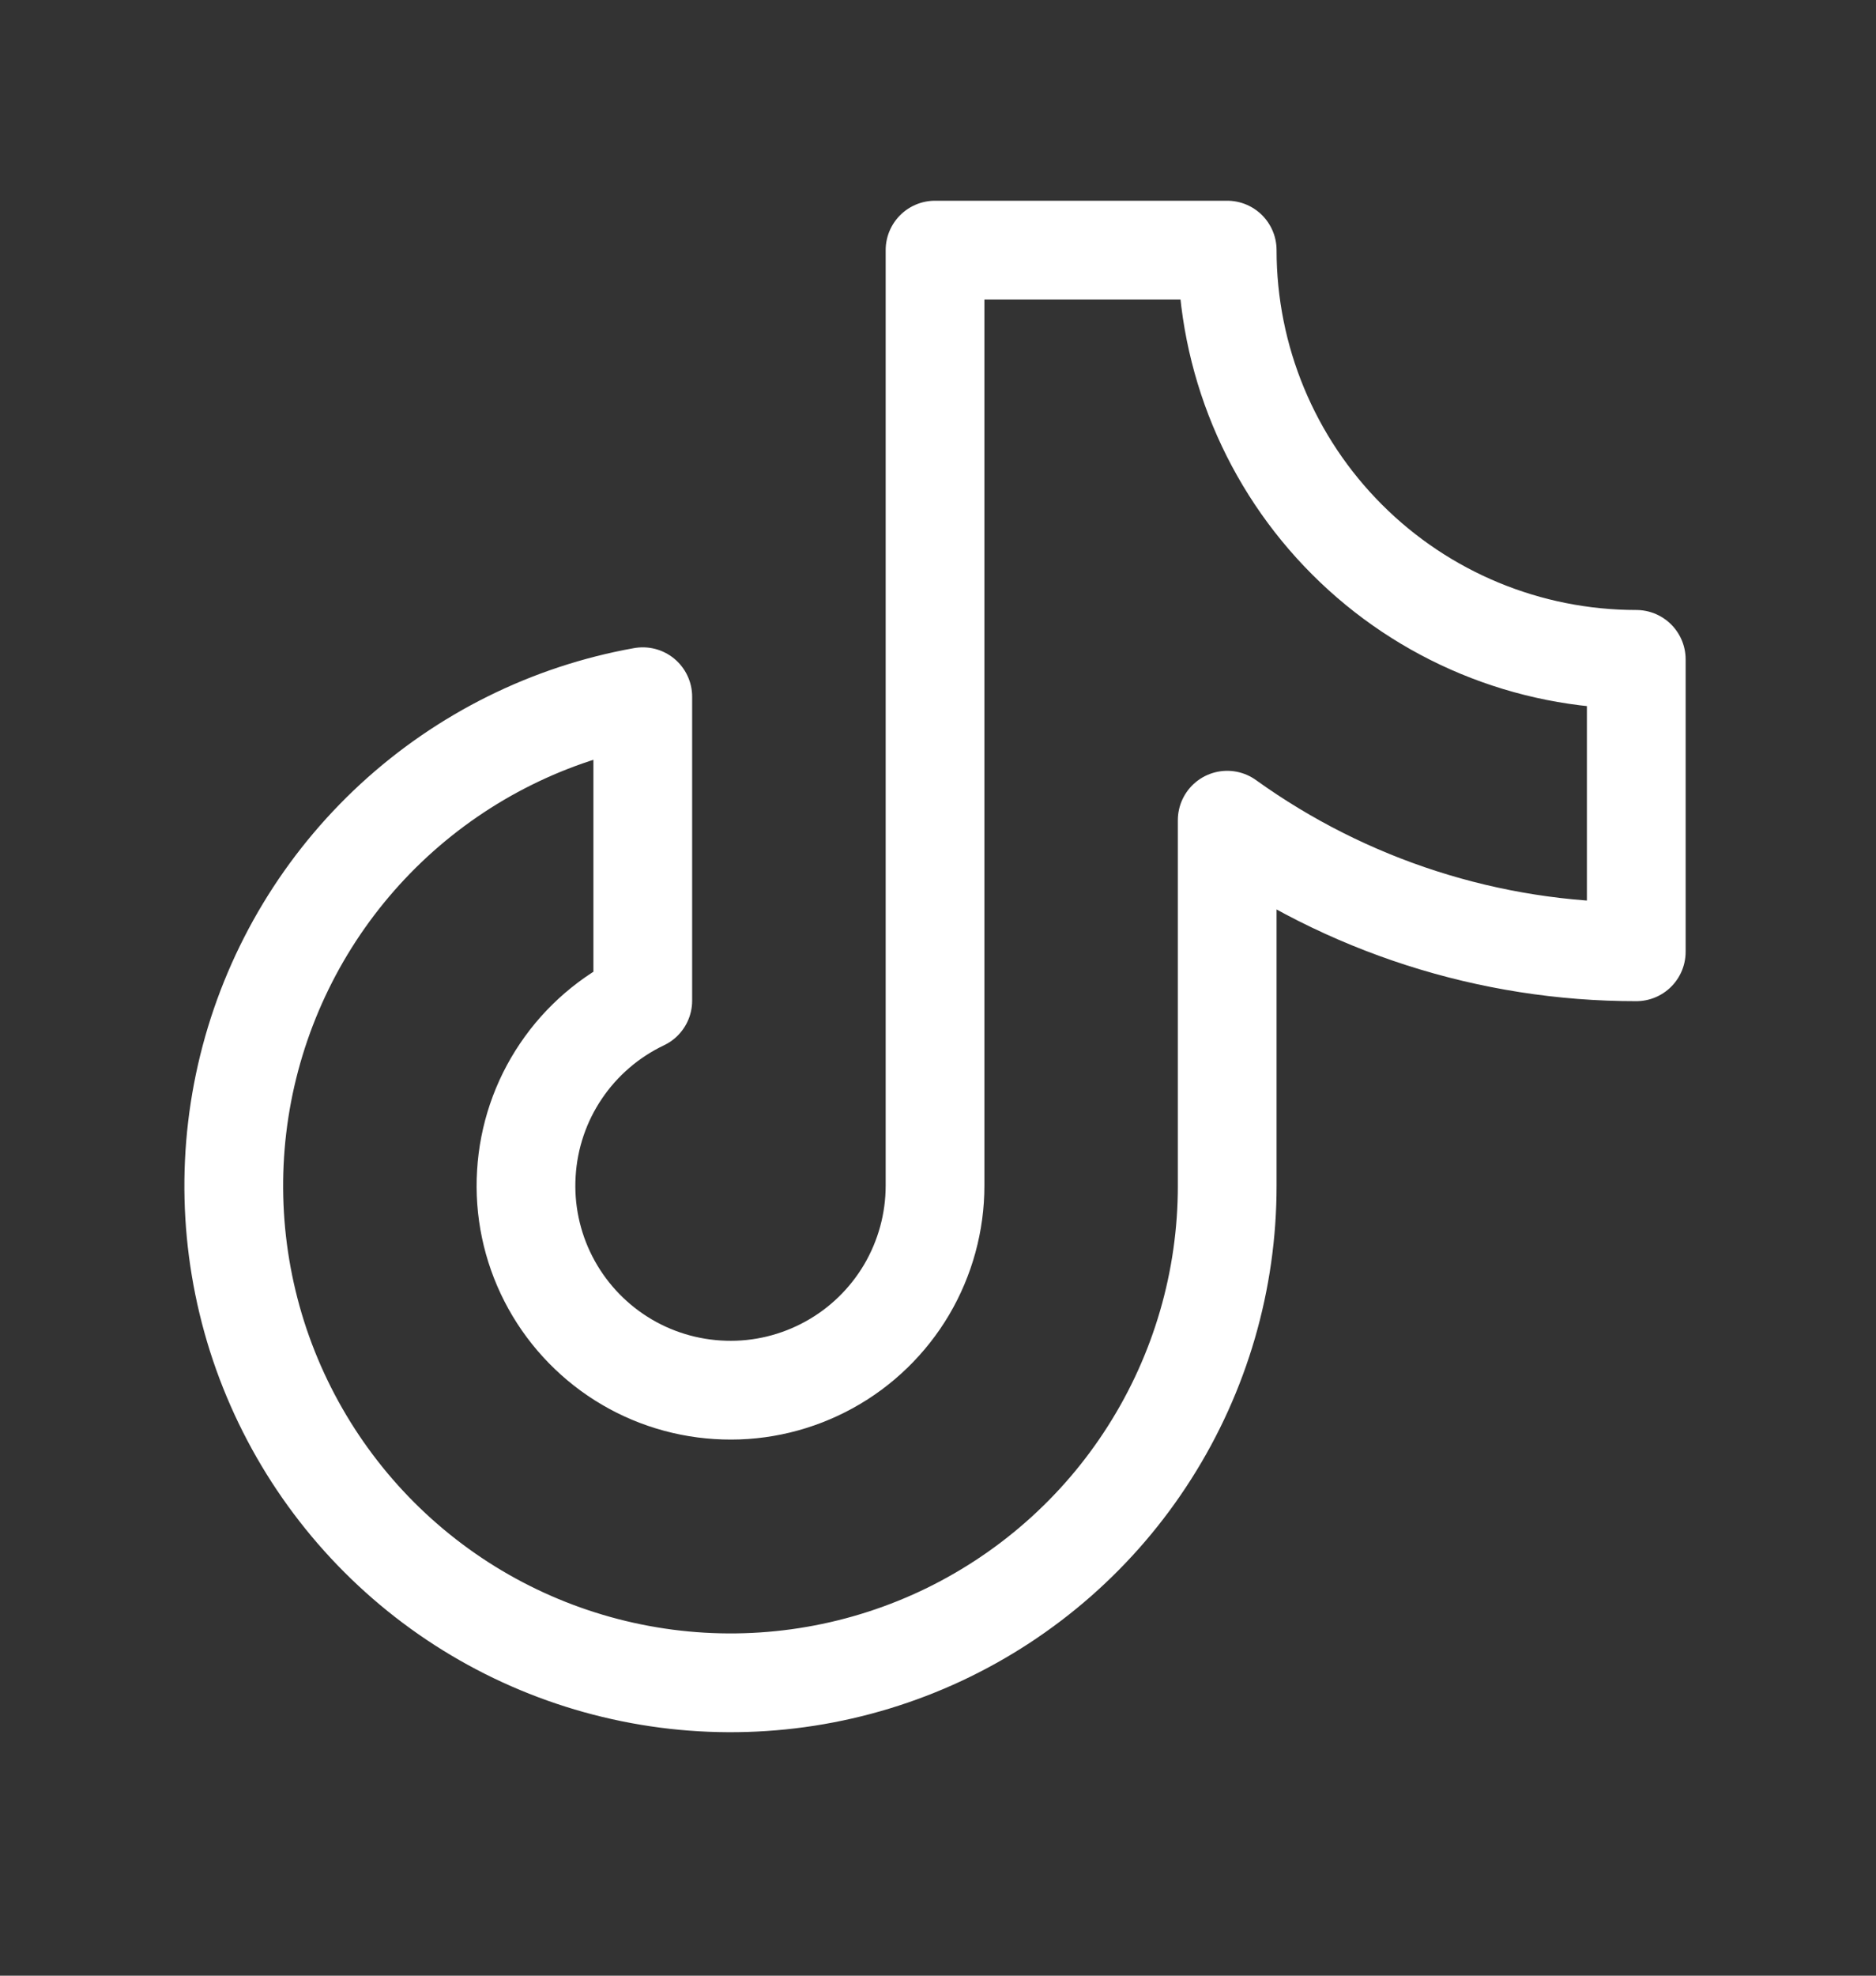 <svg width="19" height="20" viewBox="0 0 19 20" fill="none" xmlns="http://www.w3.org/2000/svg">
<rect x="0" y="0" width="19" height="20" fill="#333333" stroke="none"/>
<g clip-path="url(#clip0_258_495)">
<path d="M12.429 8.303C13.636 9.17 15.086 9.636 16.572 9.635V6.675C15.473 6.675 14.419 6.239 13.643 5.462C12.866 4.685 12.429 3.631 12.429 2.532H9.47V12.002C9.47 12.373 9.37 12.737 9.182 13.056C8.993 13.375 8.722 13.638 8.398 13.816C8.073 13.995 7.706 14.084 7.336 14.072C6.965 14.061 6.604 13.951 6.291 13.753C5.978 13.555 5.723 13.276 5.554 12.946C5.385 12.616 5.308 12.247 5.331 11.877C5.353 11.507 5.474 11.149 5.682 10.842C5.889 10.535 6.176 10.289 6.51 10.13V7.053C5.568 7.221 4.694 7.656 3.99 8.304C3.286 8.953 2.782 9.788 2.536 10.713C2.29 11.639 2.314 12.614 2.603 13.527C2.893 14.439 3.437 15.25 4.171 15.864C4.905 16.478 5.799 16.869 6.748 16.993C7.698 17.117 8.662 16.967 9.529 16.562C10.396 16.156 11.13 15.512 11.643 14.704C12.157 13.897 12.43 12.959 12.429 12.002V8.303Z" stroke="white" stroke-linecap="round" stroke-linejoin="round"/>
</g>
<defs>
<clipPath id="clip0_258_495">
<rect width="18.94" height="18.94" fill="white" transform="translate(0 0.461)"/>
</clipPath>
</defs>
</svg>
